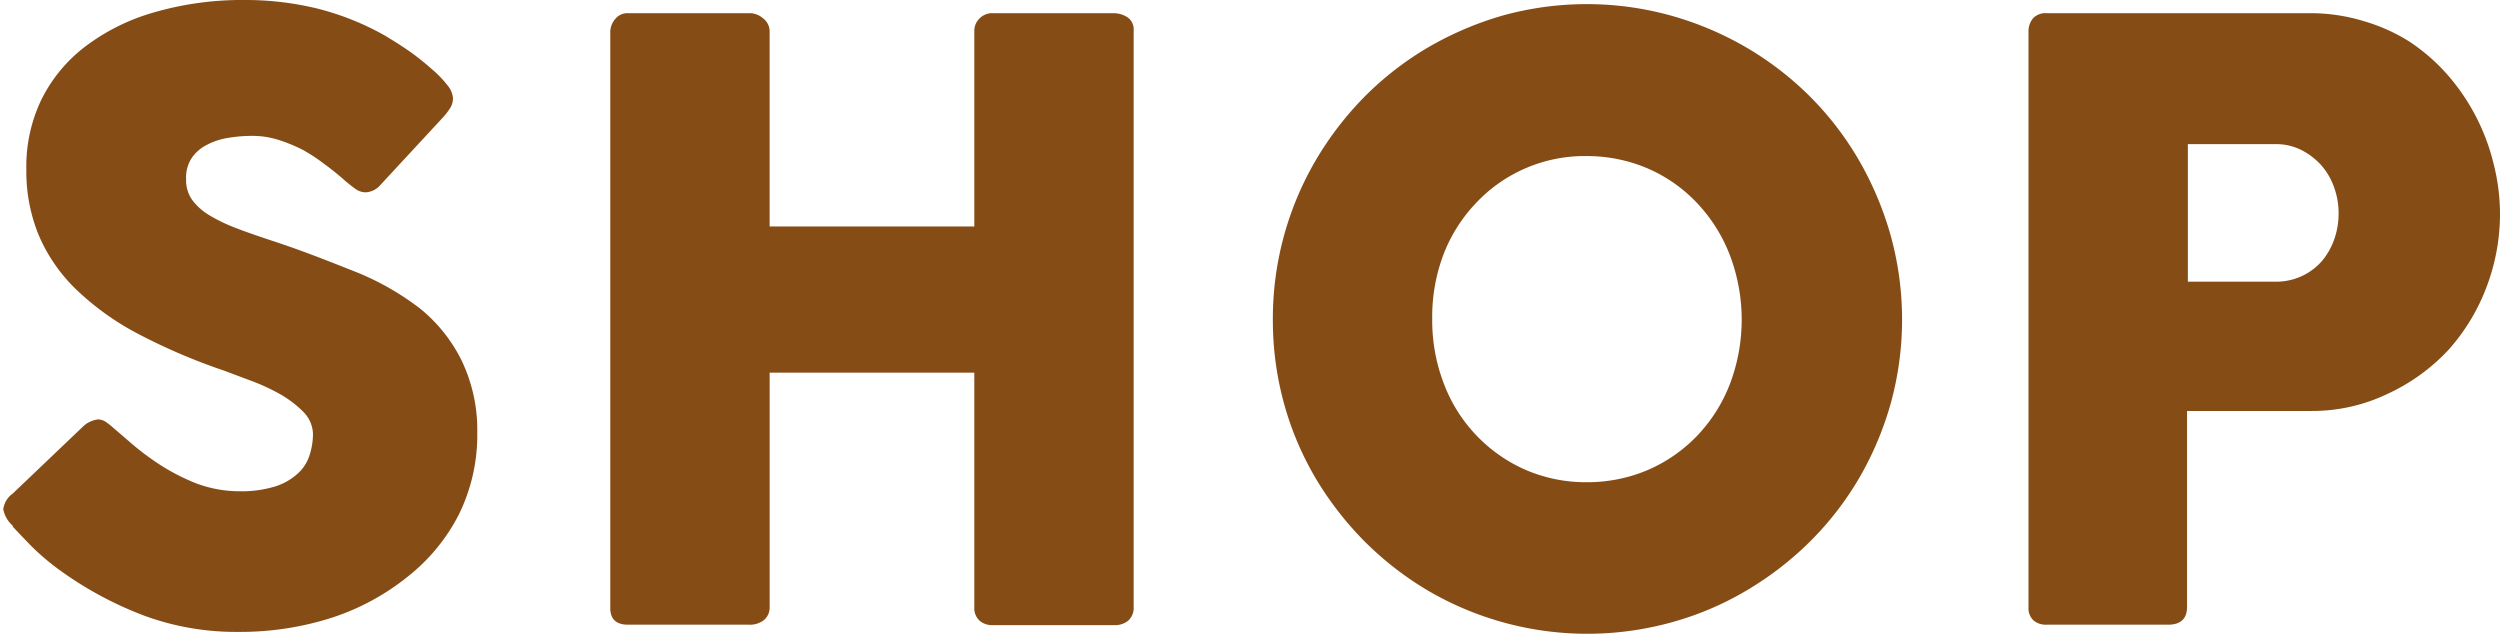 <svg xmlns="http://www.w3.org/2000/svg" viewBox="0 0 121.42 30.78"><g data-name="レイヤー 2"><path d="M5.46 20.74l.87.75a12.73 12.73 0 001.21.93 10.08 10.08 0 002 1.06 6 6 0 002.1.38 5.57 5.57 0 001.71-.23 2.91 2.91 0 001.11-.63 2 2 0 00.57-.88 3.36 3.36 0 00.17-1.06 1.59 1.59 0 00-.47-1.06 5.26 5.26 0 00-1.15-.87 10.14 10.14 0 00-1.42-.65L10.88 18a28.92 28.92 0 01-4.2-1.8 13.15 13.15 0 01-3-2.16 8.09 8.09 0 01-1.8-2.62 8.13 8.13 0 01-.6-3.19A7.48 7.48 0 012 4.86a7.33 7.33 0 012.14-2.6A10.12 10.12 0 017.52.59 15.32 15.32 0 0111.9 0a14.76 14.76 0 013.49.41 13.21 13.21 0 013.29 1.31c.45.27.88.54 1.29.83a13.41 13.41 0 011.03.83 5.05 5.05 0 01.73.76 1.11 1.11 0 01.27.62.91.91 0 01-.13.48 3.46 3.46 0 01-.39.5L18.46 9a1 1 0 01-.68.34.84.84 0 01-.51-.16c-.15-.11-.32-.24-.51-.4l-.18-.16c-.27-.23-.56-.46-.89-.7a8 8 0 00-1-.65 7.67 7.67 0 00-1.18-.48 4.14 4.14 0 00-1.31-.19 7 7 0 00-1.2.11 3.31 3.31 0 00-1 .35 1.94 1.94 0 00-.7.63 1.71 1.71 0 00-.26 1 1.65 1.65 0 00.28 1 2.86 2.86 0 00.84.76 8.26 8.26 0 001.39.66c.55.21 1.2.43 1.93.67 1.41.47 2.72 1 3.91 1.47A13.19 13.19 0 0120.42 15a7.55 7.55 0 012 2.51 7.79 7.79 0 01.76 3.49 8.74 8.74 0 01-.9 4 9.12 9.12 0 01-2.47 3 11.6 11.6 0 01-3.69 2 14.62 14.62 0 01-4.56.69A12.89 12.89 0 017 29.9a17.53 17.53 0 01-4.1-2.21 11.81 11.81 0 01-1.35-1.14c-.37-.38-.66-.68-.87-.91l-.06-.06v-.05a1.37 1.37 0 01-.46-.8 1.11 1.11 0 01.46-.76l3.46-3.3a1.31 1.31 0 01.68-.3.73.73 0 01.38.12 4.23 4.23 0 01.32.25zM29.64 1.52a1 1 0 01.25-.61.76.76 0 01.61-.27h5.94a1 1 0 01.62.25.79.79 0 01.32.63V11h9.94V1.52a.84.84 0 01.25-.62.86.86 0 01.65-.26h5.84a1.25 1.25 0 01.7.2.71.71 0 01.3.64v28a.84.84 0 01-.26.66 1 1 0 01-.68.22h-5.9a.92.92 0 01-.65-.22.83.83 0 01-.25-.66V18.1h-9.94v11.36a.8.8 0 01-.27.65 1.1 1.1 0 01-.73.23H30.5c-.56 0-.85-.26-.86-.78zm32.18 14a15.21 15.21 0 012.08-7.73 15.78 15.78 0 012.39-3.11 15.21 15.21 0 013.09-2.39A16 16 0 0173 .75a15.3 15.3 0 018.13 0 15.65 15.65 0 013.66 1.54 15.33 15.33 0 013.11 2.39 15.06 15.06 0 012.39 3.11 16 16 0 011.54 3.66 15.33 15.33 0 010 8.14 15.68 15.68 0 01-1.54 3.64 15.14 15.14 0 01-2.39 3.08 15.69 15.69 0 01-3.11 2.39 14.85 14.85 0 01-3.66 1.54 15.33 15.33 0 01-11.75-1.54 15.57 15.57 0 01-3.09-2.39 15.89 15.89 0 01-2.39-3.08 14.87 14.87 0 01-1.54-3.64 15.2 15.2 0 01-.54-4.07zm7.74 0a8.54 8.54 0 00.56 3.1 7.44 7.44 0 003.95 4.19 7.37 7.37 0 003 .61 7.49 7.49 0 003-.61 7.38 7.38 0 002.39-1.68 7.62 7.62 0 001.57-2.51 8.83 8.83 0 000-6.19 7.71 7.71 0 00-1.57-2.53 7.29 7.29 0 00-2.39-1.7 7.49 7.49 0 00-3-.62 7.24 7.24 0 00-5.42 2.32 7.55 7.55 0 00-1.57 2.53 8.6 8.6 0 00-.52 3.07zM98.52 1.56a1 1 0 01.22-.67.83.83 0 01.66-.25h12.78a8.84 8.84 0 012.6.38 8.68 8.68 0 012.24 1 9.32 9.32 0 011.84 1.6A10.22 10.22 0 01121.12 8a9.82 9.82 0 01.3 2.41 10 10 0 01-.65 3.52 9.71 9.71 0 01-1.85 3.06 9.43 9.43 0 01-2.92 2.12 8.47 8.47 0 01-3.72.85h-6.06v9.52c0 .57-.31.86-.92.86h-5.9a.93.93 0 01-.64-.21.82.82 0 01-.24-.65zm15.06 8.76a3.61 3.61 0 00-.21-1.2 3.24 3.24 0 00-.61-1.07 3.34 3.34 0 00-1-.77A2.73 2.73 0 00110.5 7h-4.24v6.68h4.24a2.94 2.94 0 002.27-1 3.35 3.35 0 00.6-1.06 3.71 3.71 0 00.21-1.3z" fill="#864c16" data-name="0"/></g></svg>